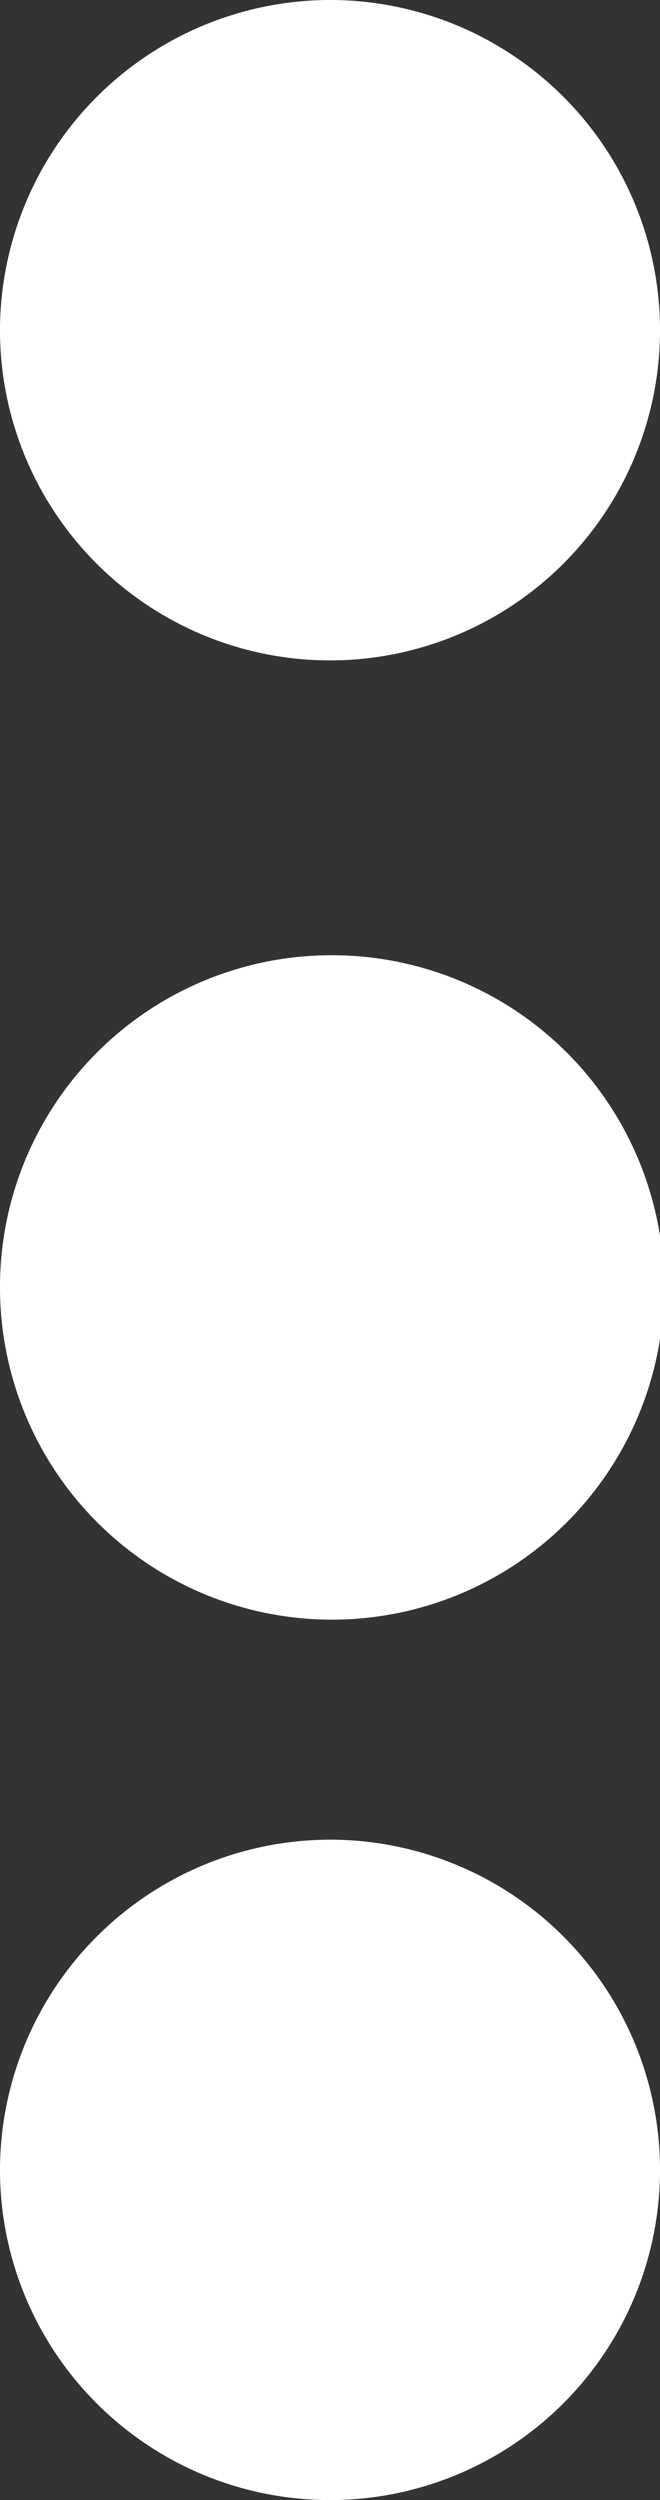 <svg xmlns="http://www.w3.org/2000/svg" width="5.25" height="19.875" viewBox="0 0 5.25 19.875">
  <rect x="0" y="0" width="5.25" height="19.875" fill="#333333" stroke="none"/>
  <defs>
    <style>
      .cls-1 {
        fill: #fff;
        fill-rule: evenodd;
      }
    </style>
  </defs>
  <path id="Ellipse_3_copy_2" data-name="Ellipse 3 copy 2" class="cls-1" d="M3878.62,522a2.625,2.625,0,1,1-2.62,2.625A2.629,2.629,0,0,1,3878.62,522Zm0,7.594a2.641,2.641,0,1,1-2.62,2.64A2.637,2.637,0,0,1,3878.62,529.594Zm0,7.031a2.625,2.625,0,1,1-2.62,2.625A2.629,2.629,0,0,1,3878.62,536.625Z" transform="translate(-3876 -522)"/>
</svg>
